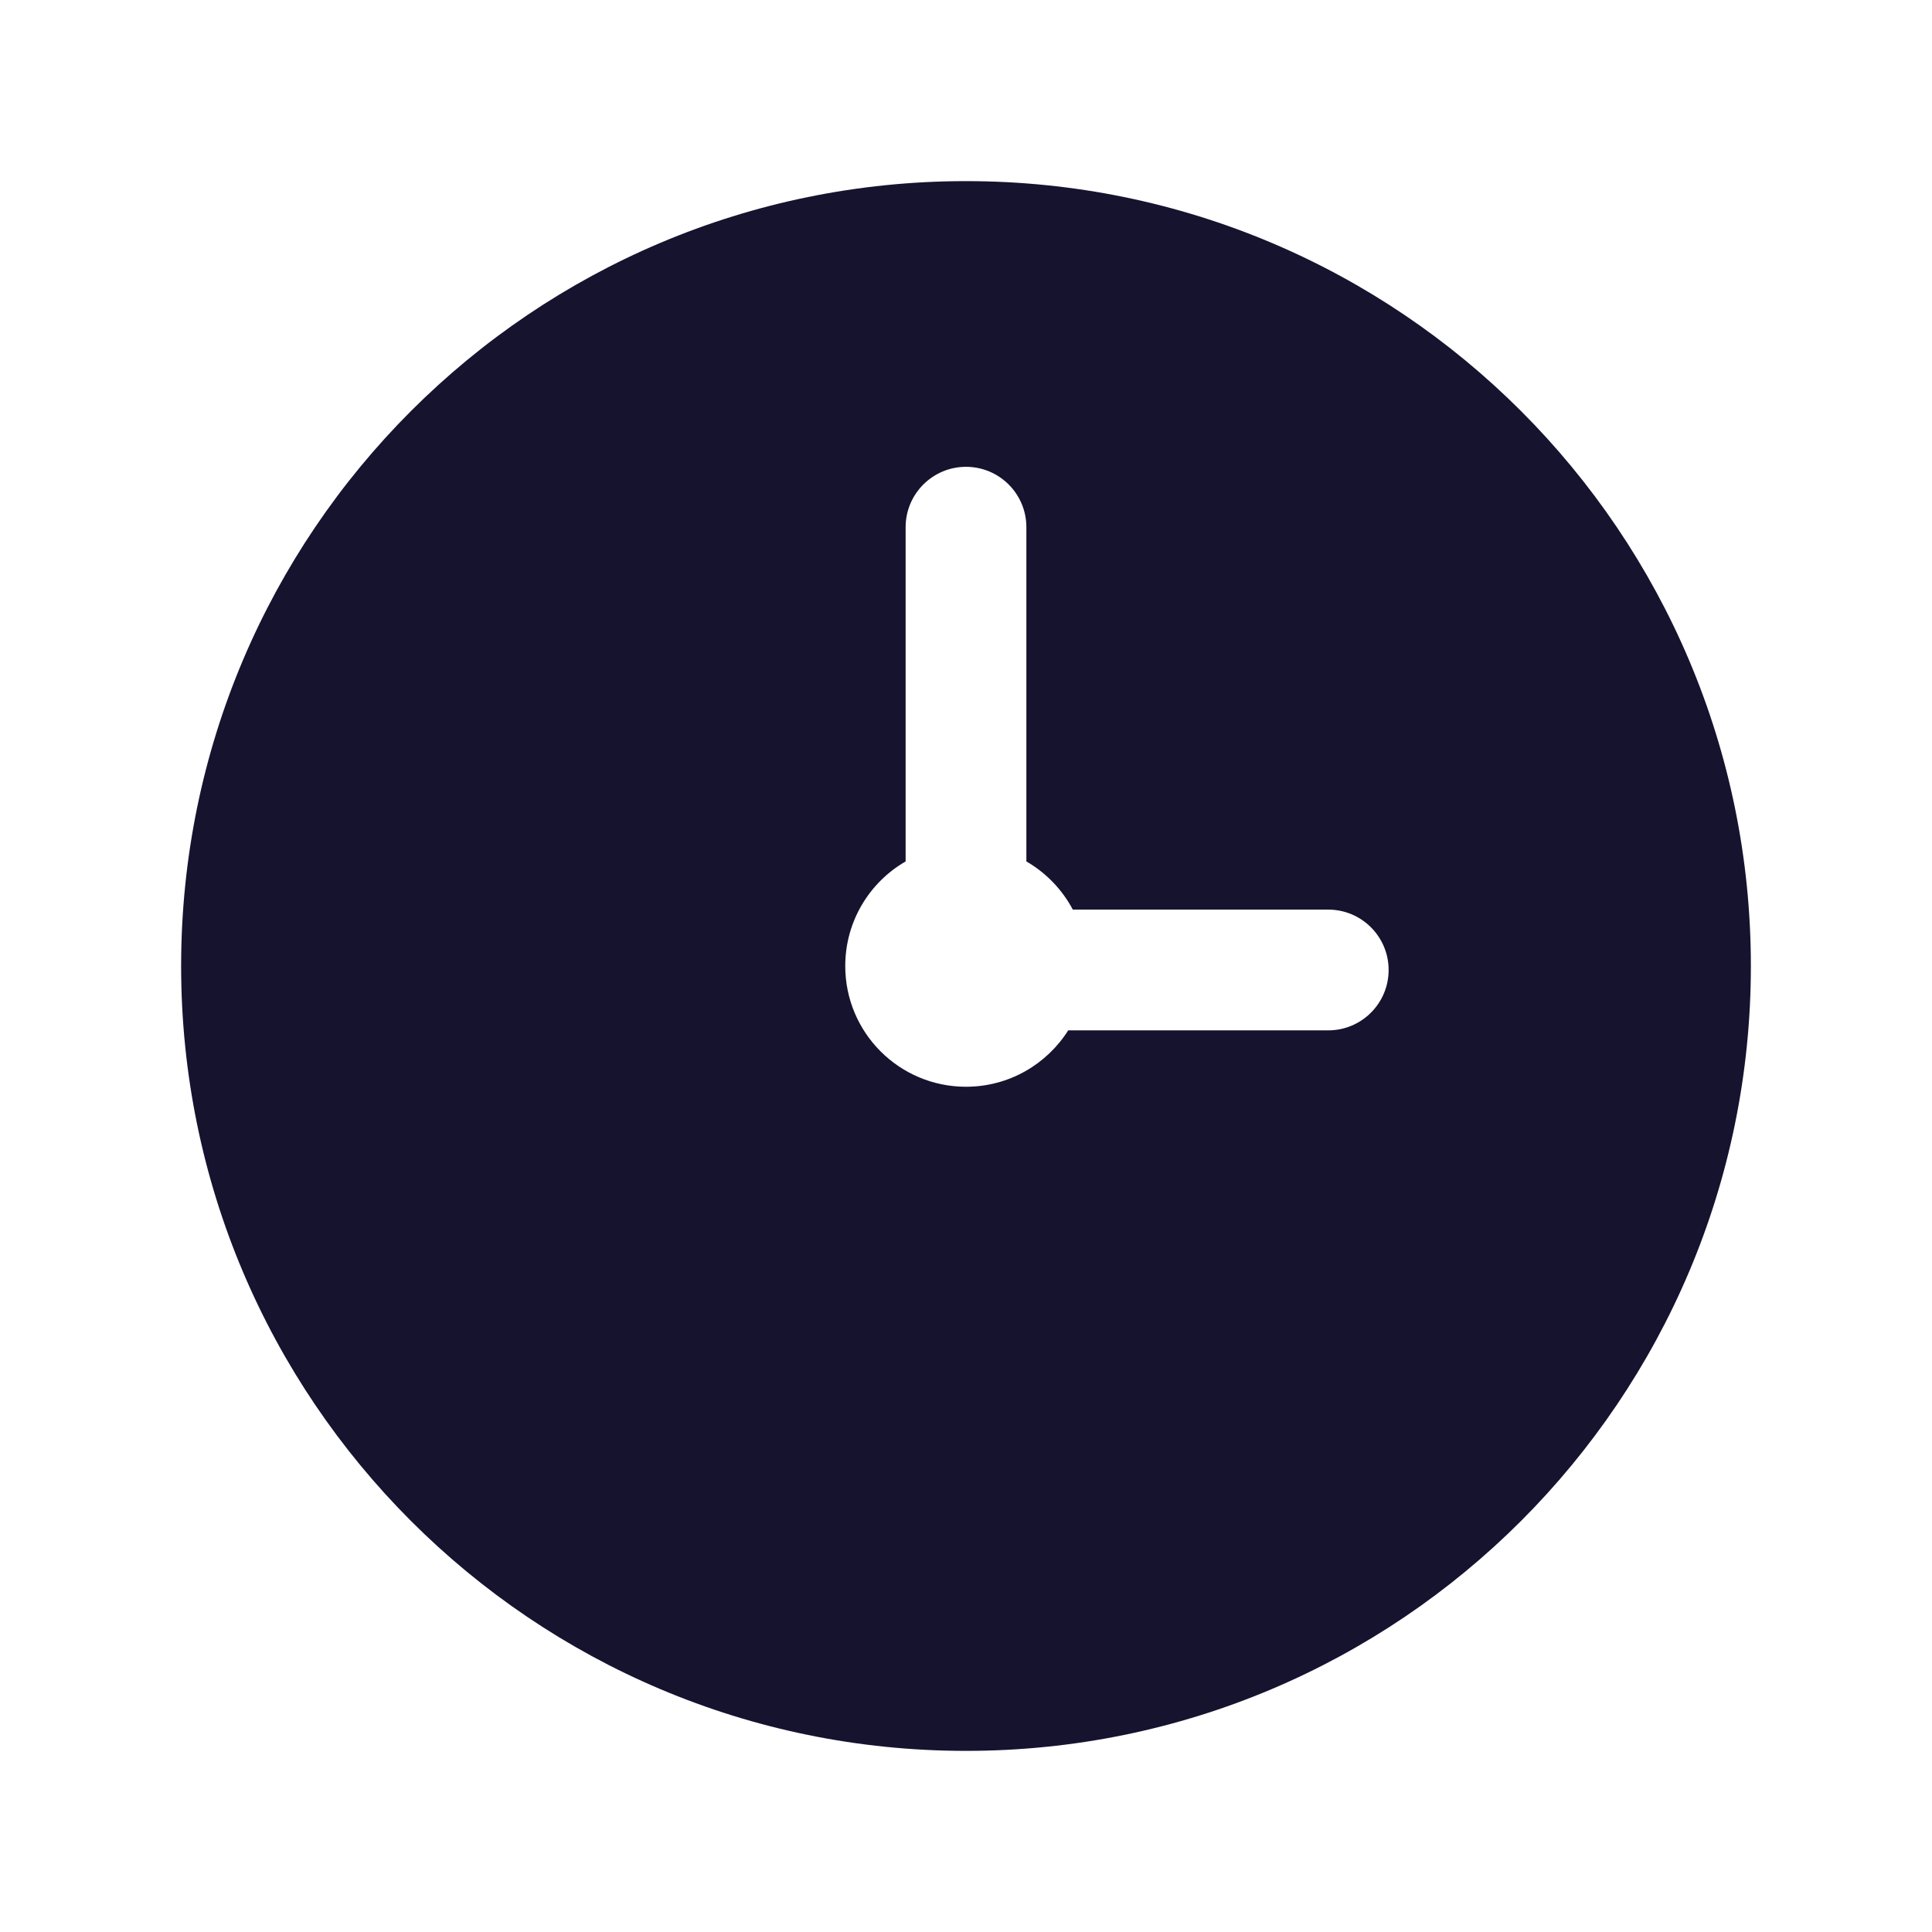 <svg width="32" height="32" viewBox="0 0 32 32" fill="none" xmlns="http://www.w3.org/2000/svg">
<path fill-rule="evenodd" clip-rule="evenodd" d="M16 29C23.18 29 29 23.18 29 16C29 8.82 23.18 3 16 3C8.82 3 3 8.82 3 16C3 23.18 8.82 29 16 29ZM22 15.066H17.769C17.593 14.733 17.325 14.456 17 14.268V8.732C17 8.18 16.552 7.732 16 7.732C15.448 7.732 15 8.18 15 8.732L15 14.268C14.402 14.613 14 15.26 14 16C14 17.105 14.895 18 16 18C16.713 18 17.338 17.627 17.693 17.066H22C22.552 17.066 23 16.618 23 16.066C23 15.514 22.552 15.066 22 15.066Z" fill="#16132F"/>
</svg>
